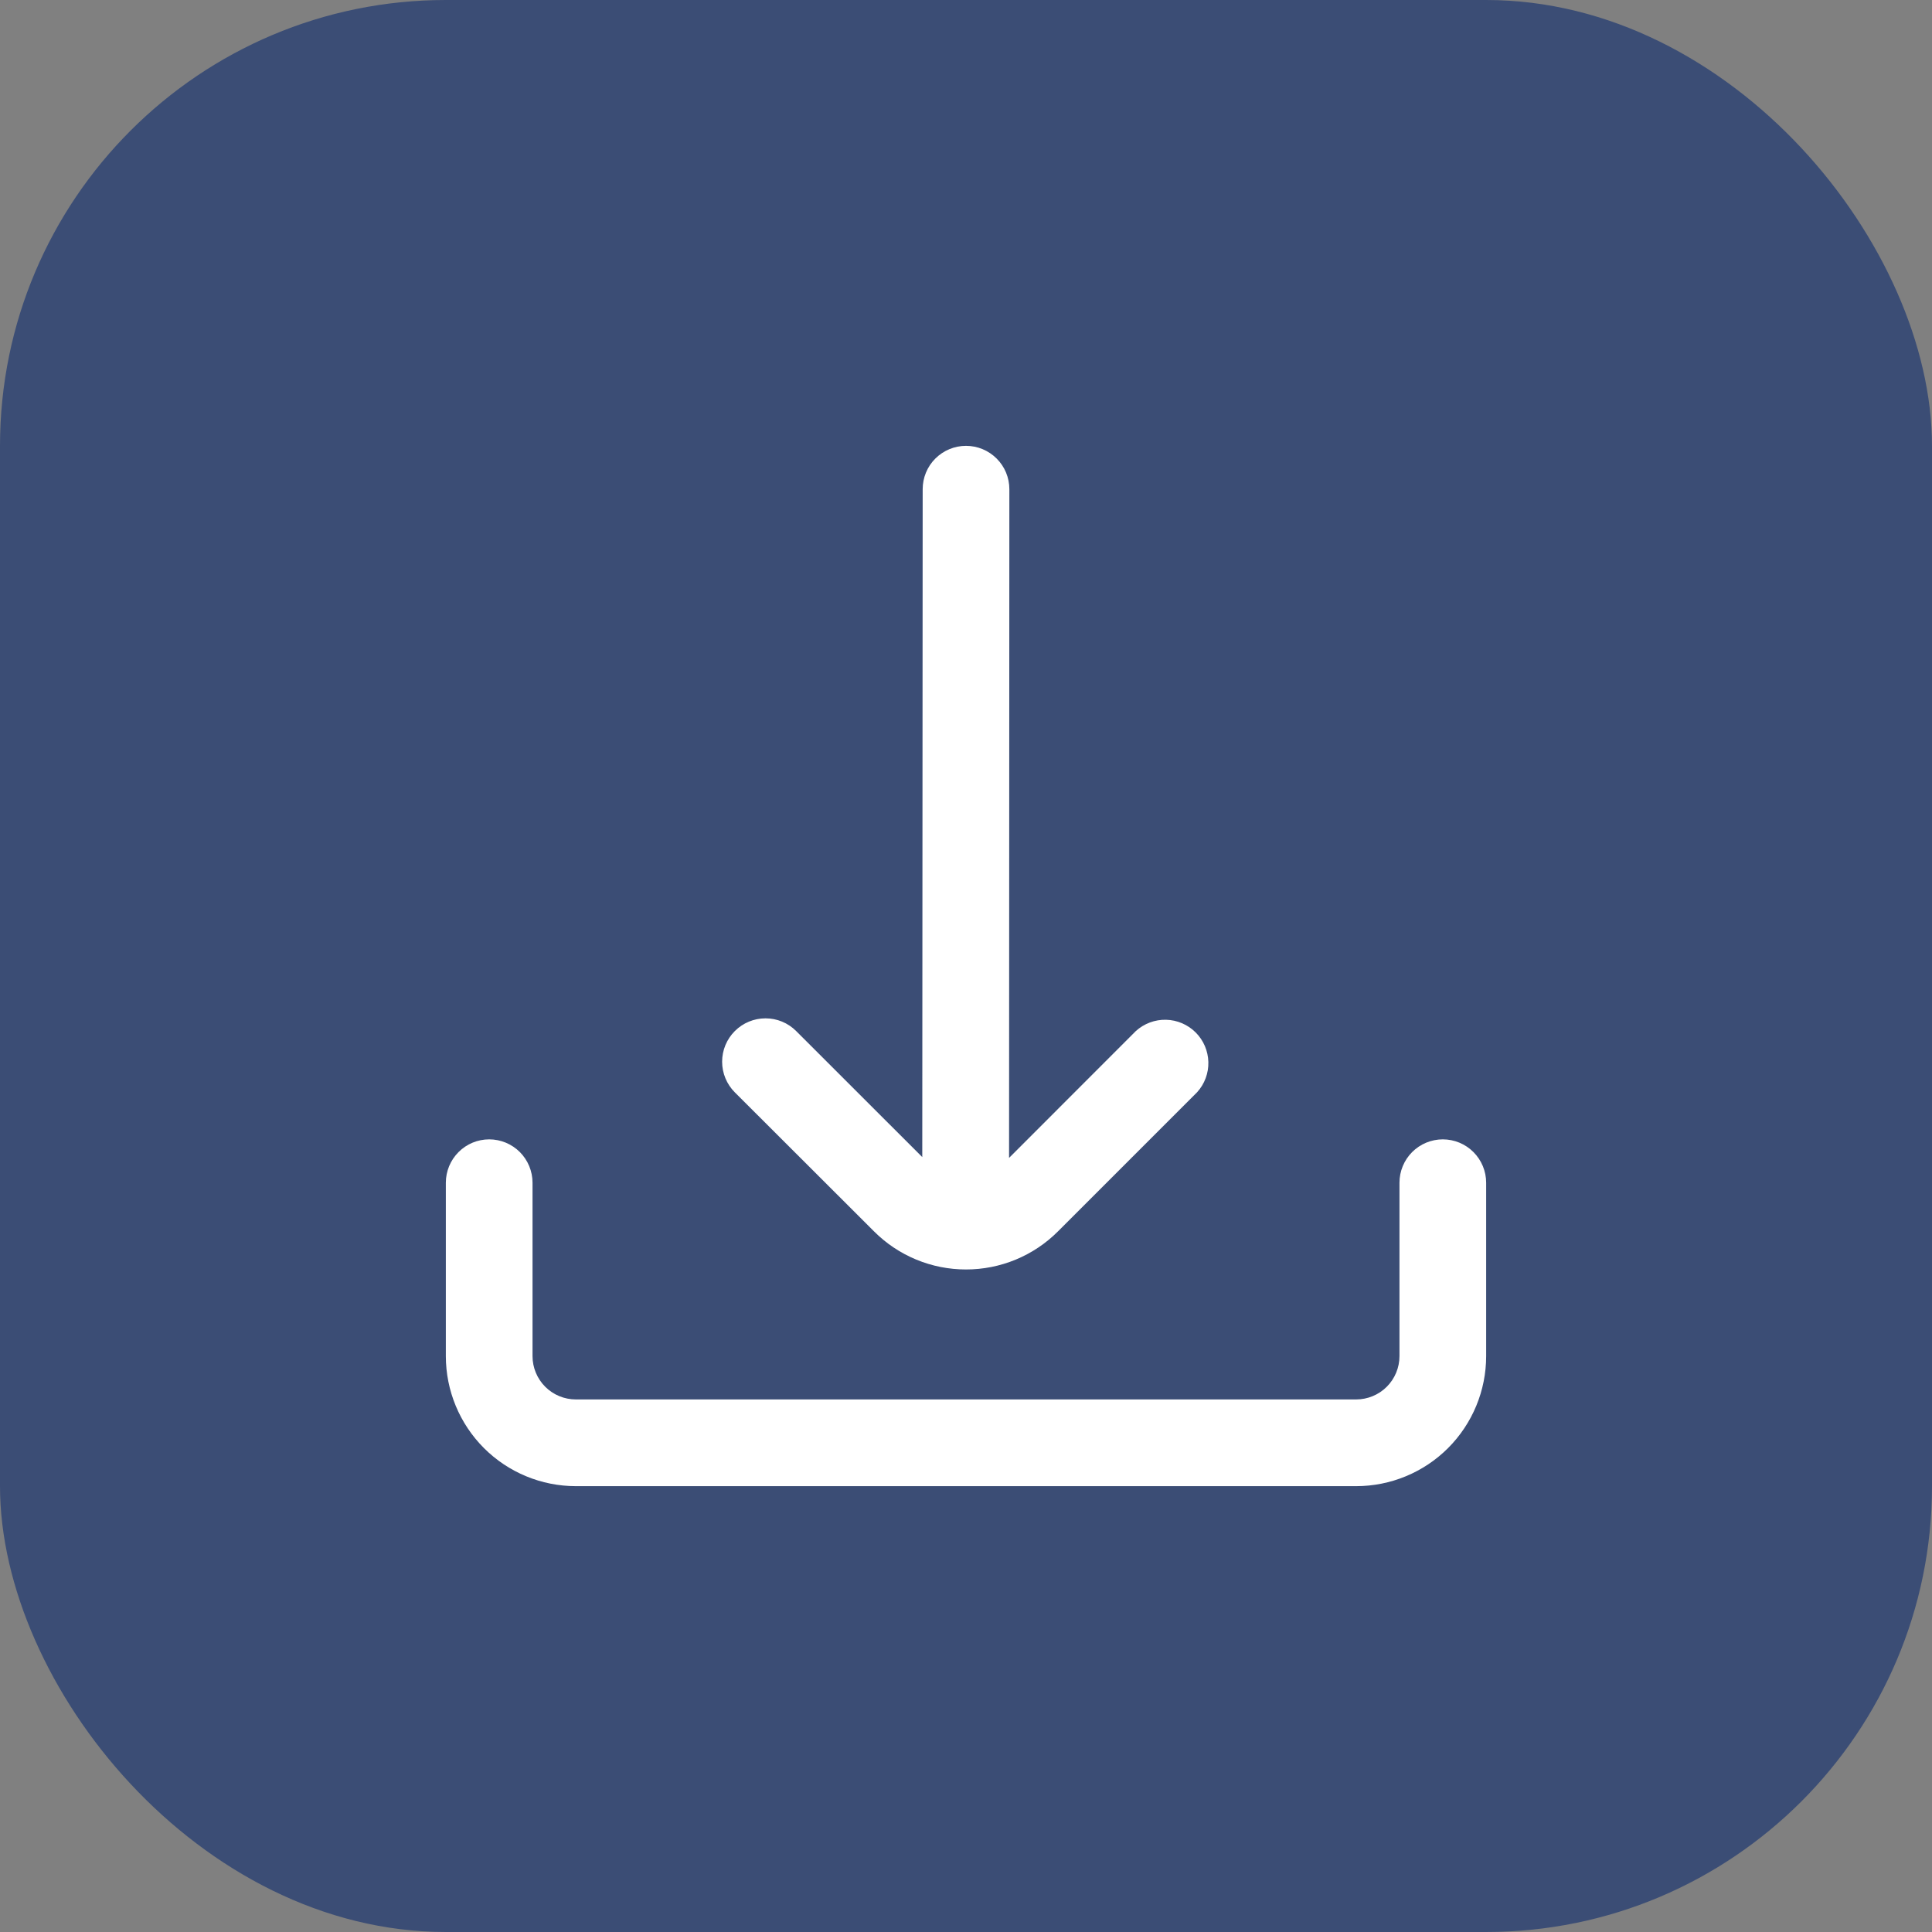 <svg width="52" height="52" viewBox="0 0 52 52" fill="none" xmlns="http://www.w3.org/2000/svg">
<rect x="0" y="0" width="52" height="52" fill="#808080" stroke="none"/>
<rect width="52" height="52" rx="12" fill="#3B4D75"/>
<g clip-path="url(#clip0_326_224)">
<path d="M23.524 33.142C23.849 33.468 24.235 33.726 24.66 33.902C25.085 34.078 25.54 34.168 26 34.168C26.46 34.168 26.915 34.078 27.34 33.902C27.765 33.726 28.151 33.468 28.476 33.142L32.222 29.396C32.423 29.174 32.531 28.883 32.523 28.584C32.515 28.284 32.393 27.999 32.181 27.788C31.969 27.576 31.683 27.454 31.384 27.447C31.085 27.44 30.794 27.549 30.572 27.75L27.159 31.165L27.167 13.167C27.167 12.857 27.044 12.56 26.825 12.342C26.606 12.123 26.31 12 26 12V12C25.691 12 25.394 12.123 25.175 12.342C24.956 12.56 24.834 12.857 24.834 13.167L24.823 31.143L21.428 27.75C21.209 27.531 20.912 27.408 20.603 27.409C20.293 27.409 19.997 27.532 19.778 27.751C19.559 27.97 19.436 28.266 19.436 28.576C19.436 28.885 19.559 29.182 19.778 29.401L23.524 33.142Z" fill="white"/>
<path d="M38.833 30.666C38.524 30.666 38.227 30.789 38.008 31.008C37.79 31.227 37.667 31.524 37.667 31.833V36.5C37.667 36.809 37.544 37.106 37.325 37.325C37.106 37.544 36.809 37.666 36.5 37.666H15.5C15.191 37.666 14.894 37.544 14.675 37.325C14.456 37.106 14.333 36.809 14.333 36.5V31.833C14.333 31.524 14.21 31.227 13.992 31.008C13.773 30.789 13.476 30.666 13.167 30.666C12.857 30.666 12.56 30.789 12.342 31.008C12.123 31.227 12 31.524 12 31.833V36.5C12 37.428 12.369 38.318 13.025 38.975C13.681 39.631 14.572 40 15.5 40H36.5C37.428 40 38.319 39.631 38.975 38.975C39.631 38.318 40 37.428 40 36.5V31.833C40 31.524 39.877 31.227 39.658 31.008C39.44 30.789 39.143 30.666 38.833 30.666Z" fill="white"/>
</g>
<defs>
<clipPath id="clip0_326_224">
<rect width="28" height="28" fill="white" transform="translate(12 12)"/>
</clipPath>
</defs>
</svg>
